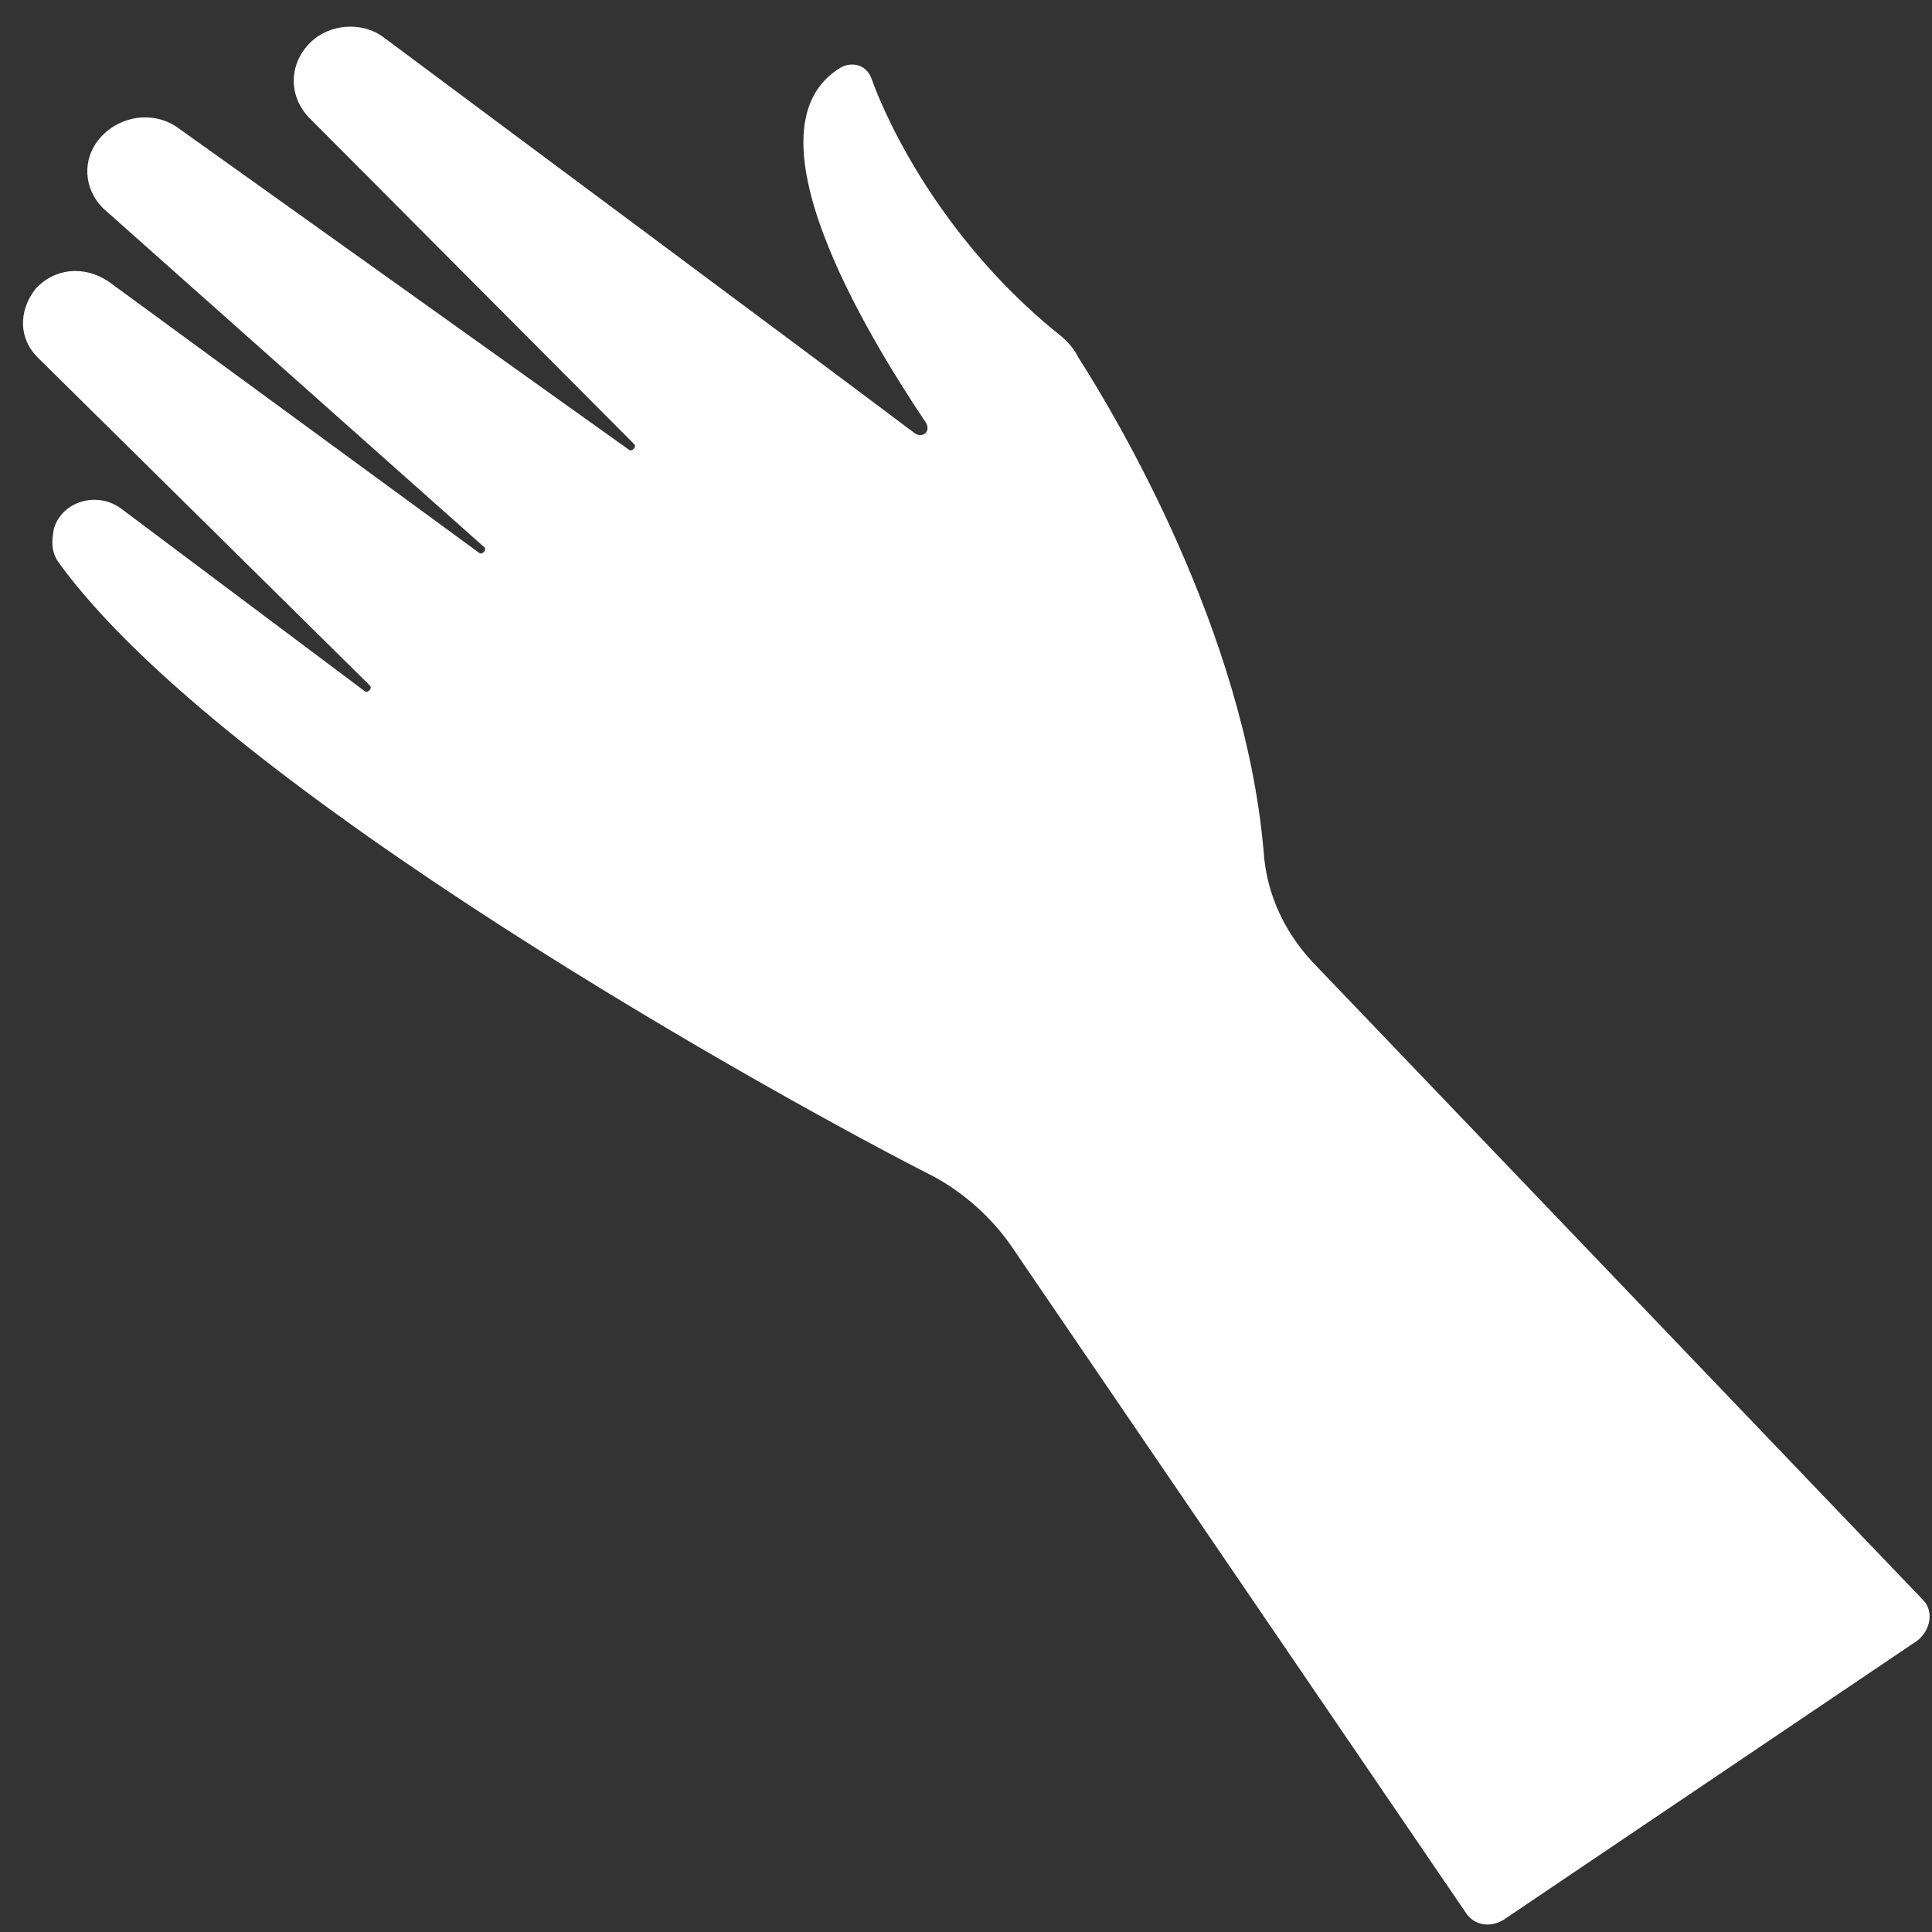 <?xml version="1.0" encoding="UTF-8" standalone="no"?>
<svg width="47px" height="47px" viewBox="0 0 47 47" version="1.1" xmlns="http://www.w3.org/2000/svg" xmlns:xlink="http://www.w3.org/1999/xlink">
    <rect x="0" y="0" width="47" height="47" fill="#333333" stroke="none"/>
    <!-- Generator: Sketch 43.2 (39069) - http://www.bohemiancoding.com/sketch -->
    <title>noun_178178</title>
    <desc>Created with Sketch.</desc>
    <defs></defs>
    <g id="Shakes" stroke="none" stroke-width="1" fill="none" fill-rule="evenodd">
        <g id="shakes-homepage-(by-genre)" transform="translate(-534, -900)" fill-rule="nonzero" fill="#FFFFFF">
            <g id="Title-Units" transform="translate(114, 454)">
                <g id="shakes-trans-unit" transform="translate(411.667, 437.653)">
                    <g id="noun_178178" transform="translate(8.556, 8.555)">
                        <path d="M20.973,1.69 C21.371,2.812 22.696,5.584 25.414,7.827 C25.679,8.025 25.878,8.223 26.01,8.487 C26.938,9.939 30.053,15.153 30.517,20.498 C30.583,21.554 31.047,22.544 31.842,23.336 L46.556,38.712 C46.821,38.976 46.754,39.438 46.423,39.702 L36.349,46.499 C36.018,46.697 35.62,46.631 35.421,46.301 L24.353,30.067 C23.889,29.407 23.227,28.813 22.498,28.417 C18.853,26.569 5.266,19.046 1.223,13.503 C1.024,13.239 1.024,12.975 1.091,12.645 L1.091,12.645 C1.29,11.985 2.151,11.721 2.748,12.183 C3.808,12.975 7.586,15.812 8.646,16.604 C8.712,16.67 8.845,16.538 8.779,16.472 L0.693,8.487 C0.229,8.025 0.229,7.365 0.627,6.837 L0.627,6.837 C1.091,6.309 1.82,6.243 2.416,6.639 L11.43,13.239 C11.496,13.305 11.628,13.173 11.562,13.107 L2.284,4.858 C1.82,4.396 1.753,3.67 2.217,3.142 L2.217,3.142 C2.681,2.614 3.477,2.482 4.073,2.878 L15.075,10.731 C15.141,10.797 15.274,10.665 15.207,10.599 L7.321,2.68 C6.79,2.152 6.79,1.36 7.321,0.832 L7.321,0.832 C7.785,0.37 8.58,0.304 9.11,0.7 C11.761,2.68 19.316,8.289 22.034,10.335 C22.233,10.467 22.431,10.269 22.299,10.071 C20.841,7.893 17.792,2.878 20.244,1.426 C20.509,1.294 20.841,1.36 20.973,1.69 Z" id="Shape"></path>
                    </g>
                </g>
            </g>
        </g>
    </g>
</svg>